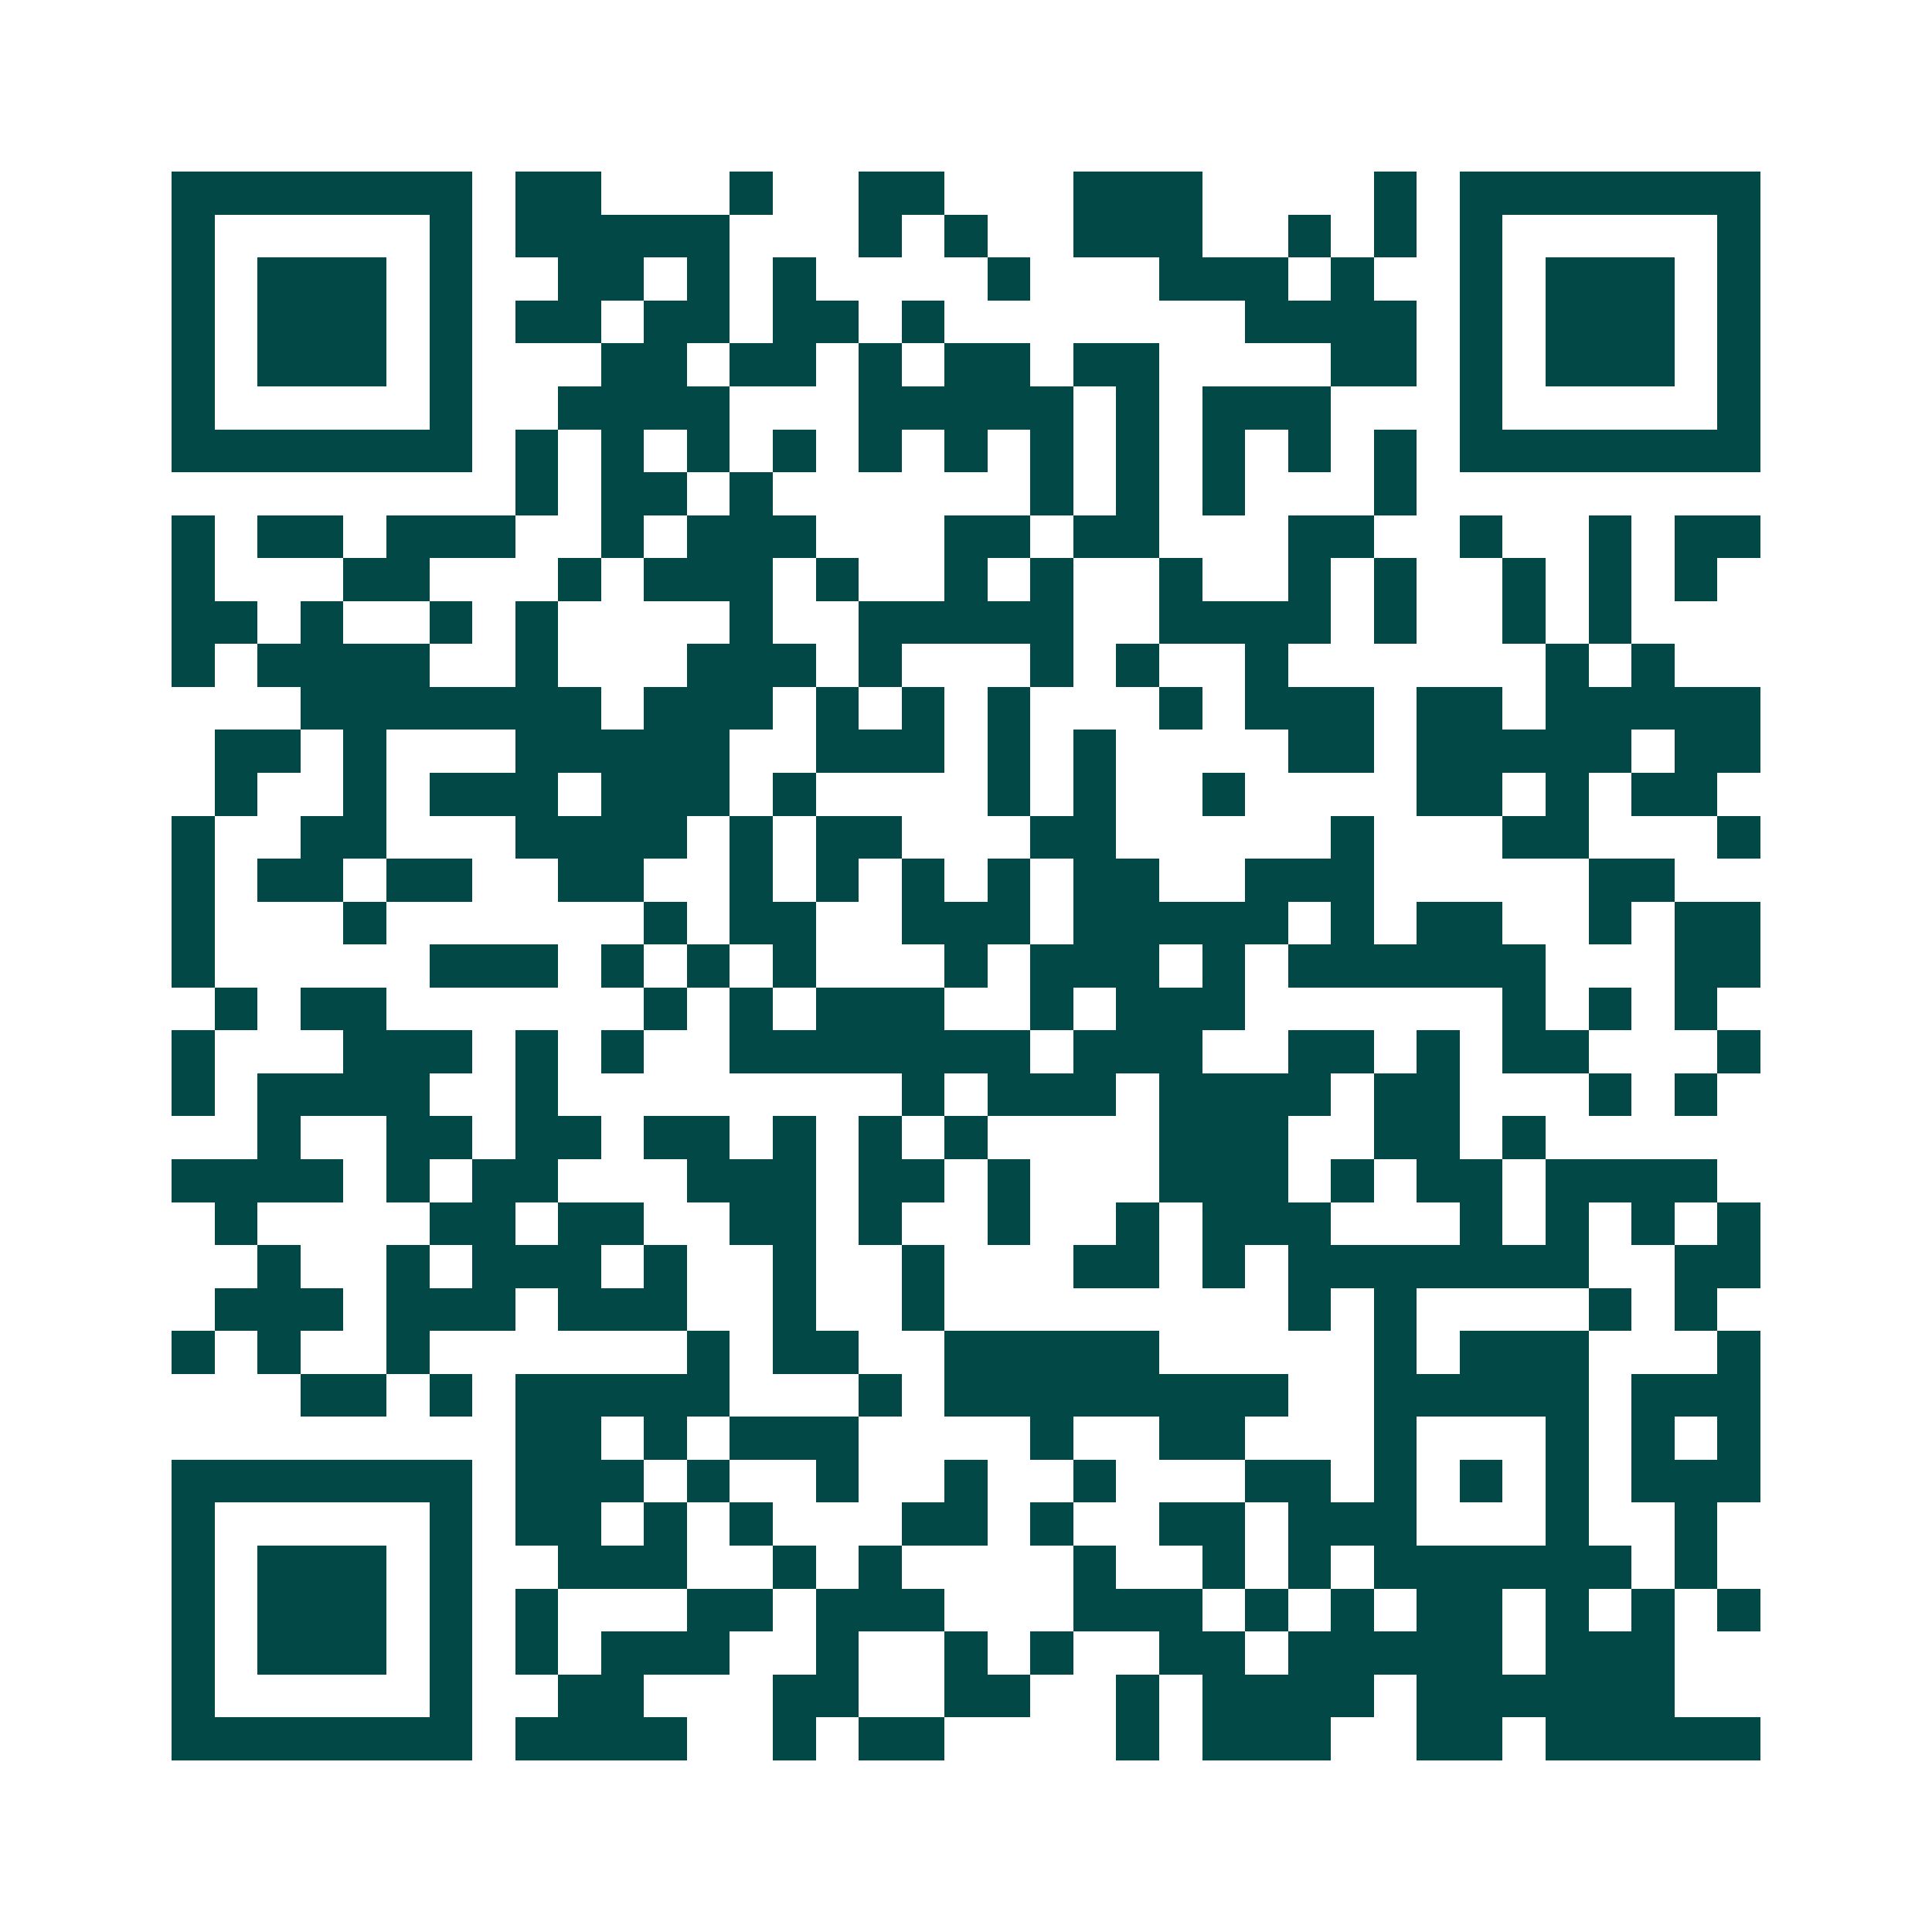 <svg xmlns="http://www.w3.org/2000/svg" width="200" height="200" viewBox="0 0 45 45" shape-rendering="crispEdges"><path fill="#ffffff" d="M0 0h45v45H0z"/><path stroke="#014847" d="M4 4.5h7m1 0h2m3 0h1m2 0h2m3 0h3m4 0h1m1 0h7M4 5.5h1m5 0h1m1 0h5m3 0h1m1 0h1m2 0h3m2 0h1m1 0h1m1 0h1m5 0h1M4 6.5h1m1 0h3m1 0h1m2 0h2m1 0h1m1 0h1m4 0h1m3 0h3m1 0h1m2 0h1m1 0h3m1 0h1M4 7.5h1m1 0h3m1 0h1m1 0h2m1 0h2m1 0h2m1 0h1m7 0h4m1 0h1m1 0h3m1 0h1M4 8.5h1m1 0h3m1 0h1m3 0h2m1 0h2m1 0h1m1 0h2m1 0h2m4 0h2m1 0h1m1 0h3m1 0h1M4 9.5h1m5 0h1m2 0h4m3 0h5m1 0h1m1 0h3m3 0h1m5 0h1M4 10.5h7m1 0h1m1 0h1m1 0h1m1 0h1m1 0h1m1 0h1m1 0h1m1 0h1m1 0h1m1 0h1m1 0h1m1 0h7M12 11.5h1m1 0h2m1 0h1m6 0h1m1 0h1m1 0h1m3 0h1M4 12.5h1m1 0h2m1 0h3m2 0h1m1 0h3m3 0h2m1 0h2m3 0h2m2 0h1m2 0h1m1 0h2M4 13.5h1m3 0h2m3 0h1m1 0h3m1 0h1m2 0h1m1 0h1m2 0h1m2 0h1m1 0h1m2 0h1m1 0h1m1 0h1M4 14.5h2m1 0h1m2 0h1m1 0h1m4 0h1m2 0h5m2 0h4m1 0h1m2 0h1m1 0h1M4 15.5h1m1 0h4m2 0h1m3 0h3m1 0h1m3 0h1m1 0h1m2 0h1m6 0h1m1 0h1M7 16.5h7m1 0h3m1 0h1m1 0h1m1 0h1m3 0h1m1 0h3m1 0h2m1 0h5M5 17.5h2m1 0h1m3 0h5m2 0h3m1 0h1m1 0h1m4 0h2m1 0h5m1 0h2M5 18.5h1m2 0h1m1 0h3m1 0h3m1 0h1m4 0h1m1 0h1m2 0h1m4 0h2m1 0h1m1 0h2M4 19.5h1m2 0h2m3 0h4m1 0h1m1 0h2m3 0h2m5 0h1m3 0h2m3 0h1M4 20.5h1m1 0h2m1 0h2m2 0h2m2 0h1m1 0h1m1 0h1m1 0h1m1 0h2m2 0h3m5 0h2M4 21.5h1m3 0h1m6 0h1m1 0h2m2 0h3m1 0h5m1 0h1m1 0h2m2 0h1m1 0h2M4 22.5h1m5 0h3m1 0h1m1 0h1m1 0h1m3 0h1m1 0h3m1 0h1m1 0h6m3 0h2M5 23.5h1m1 0h2m6 0h1m1 0h1m1 0h3m2 0h1m1 0h3m6 0h1m1 0h1m1 0h1M4 24.5h1m3 0h3m1 0h1m1 0h1m2 0h7m1 0h3m2 0h2m1 0h1m1 0h2m3 0h1M4 25.5h1m1 0h4m2 0h1m8 0h1m1 0h3m1 0h4m1 0h2m3 0h1m1 0h1M6 26.5h1m2 0h2m1 0h2m1 0h2m1 0h1m1 0h1m1 0h1m4 0h3m2 0h2m1 0h1M4 27.5h4m1 0h1m1 0h2m3 0h3m1 0h2m1 0h1m3 0h3m1 0h1m1 0h2m1 0h4M5 28.5h1m4 0h2m1 0h2m2 0h2m1 0h1m2 0h1m2 0h1m1 0h3m3 0h1m1 0h1m1 0h1m1 0h1M6 29.5h1m2 0h1m1 0h3m1 0h1m2 0h1m2 0h1m3 0h2m1 0h1m1 0h7m2 0h2M5 30.5h3m1 0h3m1 0h3m2 0h1m2 0h1m8 0h1m1 0h1m4 0h1m1 0h1M4 31.5h1m1 0h1m2 0h1m6 0h1m1 0h2m2 0h5m5 0h1m1 0h3m3 0h1M7 32.5h2m1 0h1m1 0h5m3 0h1m1 0h8m2 0h5m1 0h3M12 33.5h2m1 0h1m1 0h3m4 0h1m2 0h2m3 0h1m3 0h1m1 0h1m1 0h1M4 34.5h7m1 0h3m1 0h1m2 0h1m2 0h1m2 0h1m3 0h2m1 0h1m1 0h1m1 0h1m1 0h3M4 35.5h1m5 0h1m1 0h2m1 0h1m1 0h1m3 0h2m1 0h1m2 0h2m1 0h3m3 0h1m2 0h1M4 36.5h1m1 0h3m1 0h1m2 0h3m2 0h1m1 0h1m4 0h1m2 0h1m1 0h1m1 0h6m1 0h1M4 37.5h1m1 0h3m1 0h1m1 0h1m3 0h2m1 0h3m3 0h3m1 0h1m1 0h1m1 0h2m1 0h1m1 0h1m1 0h1M4 38.5h1m1 0h3m1 0h1m1 0h1m1 0h3m2 0h1m2 0h1m1 0h1m2 0h2m1 0h5m1 0h3M4 39.5h1m5 0h1m2 0h2m3 0h2m2 0h2m2 0h1m1 0h4m1 0h6M4 40.5h7m1 0h4m2 0h1m1 0h2m4 0h1m1 0h3m2 0h2m1 0h5"/></svg>
